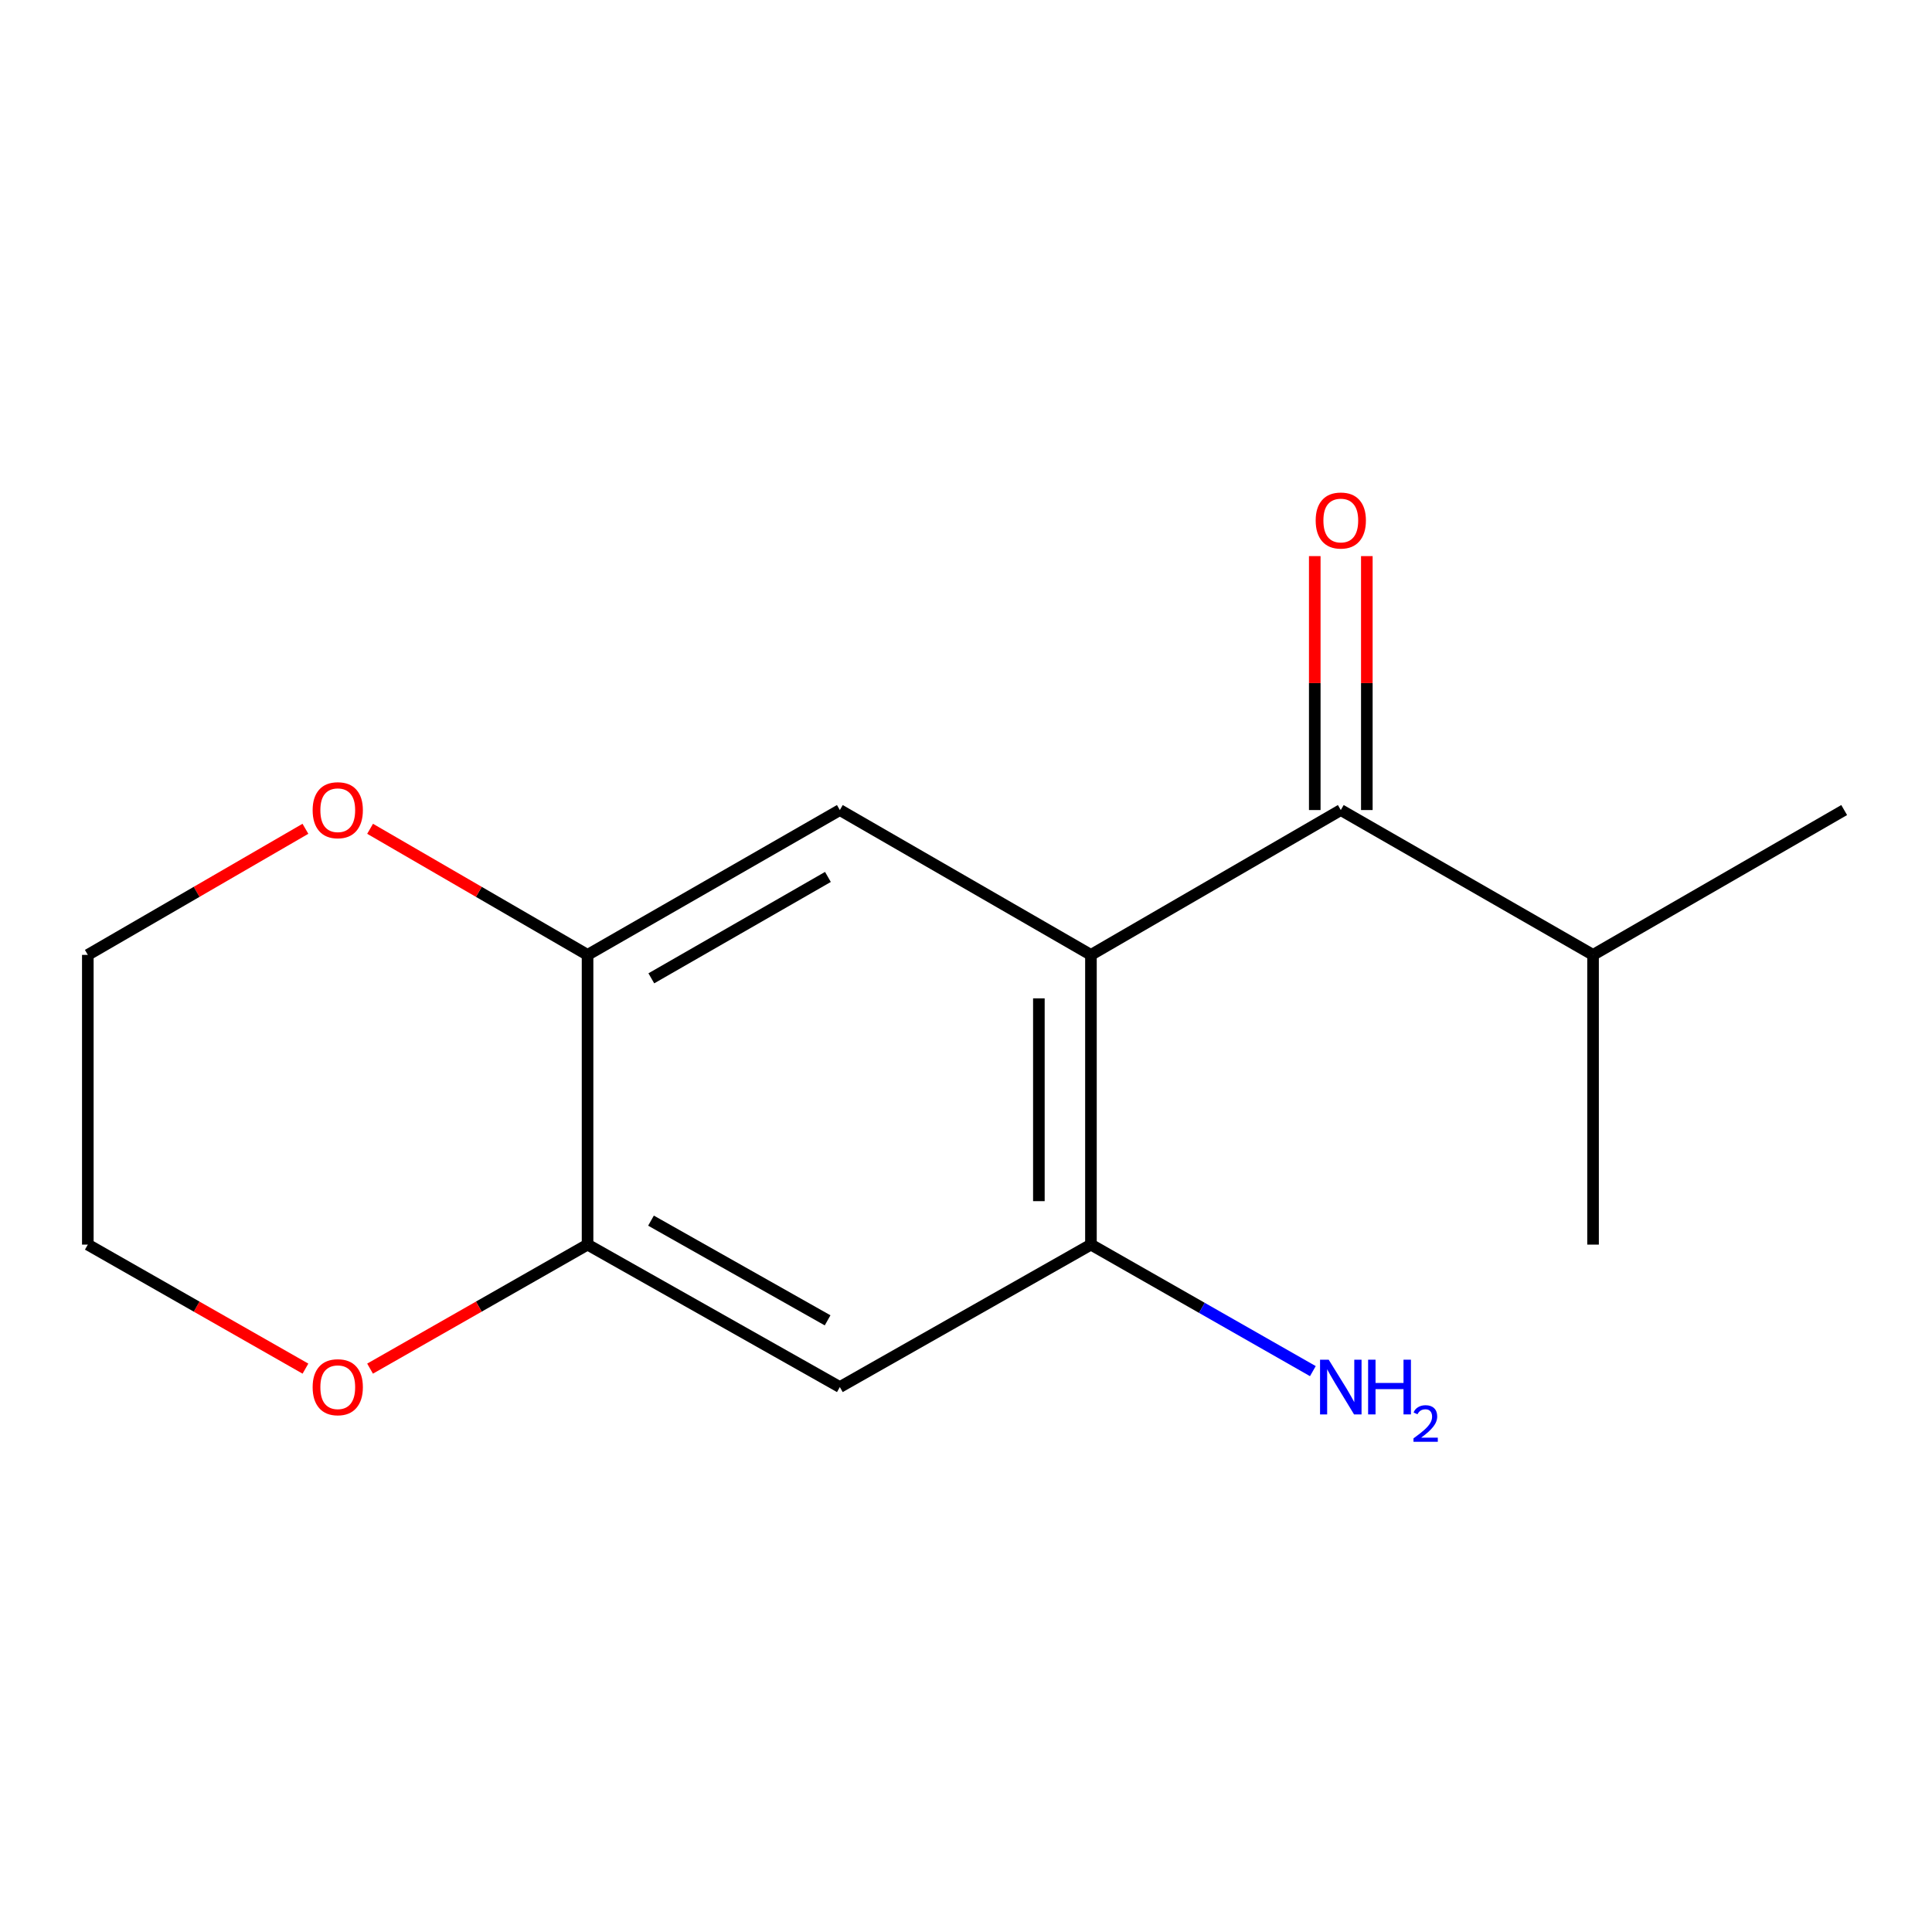 <?xml version='1.0' encoding='iso-8859-1'?>
<svg version='1.1' baseProfile='full'
              xmlns='http://www.w3.org/2000/svg'
                      xmlns:rdkit='http://www.rdkit.org/xml'
                      xmlns:xlink='http://www.w3.org/1999/xlink'
                  xml:space='preserve'
width='1000px' height='1000px' viewBox='0 0 1000 1000'>
<!-- END OF HEADER -->
<rect style='opacity:1.0;fill:#FFFFFF;stroke:none' width='1000' height='1000' x='0' y='0'> </rect>
<path class='bond-0' d='M 564.67,494.25 L 693.994,419.279' style='fill:none;fill-rule:evenodd;stroke:#000000;stroke-width:6px;stroke-linecap:butt;stroke-linejoin:miter;stroke-opacity:1' />
<path class='bond-1' d='M 564.67,494.25 L 564.67,644.208' style='fill:none;fill-rule:evenodd;stroke:#000000;stroke-width:6px;stroke-linecap:butt;stroke-linejoin:miter;stroke-opacity:1' />
<path class='bond-1' d='M 537.718,516.744 L 537.718,621.715' style='fill:none;fill-rule:evenodd;stroke:#000000;stroke-width:6px;stroke-linecap:butt;stroke-linejoin:miter;stroke-opacity:1' />
<path class='bond-2' d='M 564.67,494.25 L 434.701,419.279' style='fill:none;fill-rule:evenodd;stroke:#000000;stroke-width:6px;stroke-linecap:butt;stroke-linejoin:miter;stroke-opacity:1' />
<path class='bond-8' d='M 707.47,419.279 L 707.47,353.562' style='fill:none;fill-rule:evenodd;stroke:#000000;stroke-width:6px;stroke-linecap:butt;stroke-linejoin:miter;stroke-opacity:1' />
<path class='bond-8' d='M 707.47,353.562 L 707.47,287.844' style='fill:none;fill-rule:evenodd;stroke:#FF0000;stroke-width:6px;stroke-linecap:butt;stroke-linejoin:miter;stroke-opacity:1' />
<path class='bond-8' d='M 680.518,419.279 L 680.518,353.562' style='fill:none;fill-rule:evenodd;stroke:#000000;stroke-width:6px;stroke-linecap:butt;stroke-linejoin:miter;stroke-opacity:1' />
<path class='bond-8' d='M 680.518,353.562 L 680.518,287.844' style='fill:none;fill-rule:evenodd;stroke:#FF0000;stroke-width:6px;stroke-linecap:butt;stroke-linejoin:miter;stroke-opacity:1' />
<path class='bond-9' d='M 693.994,419.279 L 824.562,494.25' style='fill:none;fill-rule:evenodd;stroke:#000000;stroke-width:6px;stroke-linecap:butt;stroke-linejoin:miter;stroke-opacity:1' />
<path class='bond-3' d='M 564.67,644.208 L 434.701,717.937' style='fill:none;fill-rule:evenodd;stroke:#000000;stroke-width:6px;stroke-linecap:butt;stroke-linejoin:miter;stroke-opacity:1' />
<path class='bond-10' d='M 564.67,644.208 L 622.101,676.95' style='fill:none;fill-rule:evenodd;stroke:#000000;stroke-width:6px;stroke-linecap:butt;stroke-linejoin:miter;stroke-opacity:1' />
<path class='bond-10' d='M 622.101,676.95 L 679.533,709.692' style='fill:none;fill-rule:evenodd;stroke:#0000FF;stroke-width:6px;stroke-linecap:butt;stroke-linejoin:miter;stroke-opacity:1' />
<path class='bond-4' d='M 434.701,419.279 L 304.119,494.25' style='fill:none;fill-rule:evenodd;stroke:#000000;stroke-width:6px;stroke-linecap:butt;stroke-linejoin:miter;stroke-opacity:1' />
<path class='bond-4' d='M 428.533,453.898 L 337.126,506.378' style='fill:none;fill-rule:evenodd;stroke:#000000;stroke-width:6px;stroke-linecap:butt;stroke-linejoin:miter;stroke-opacity:1' />
<path class='bond-15' d='M 434.701,717.937 L 304.119,644.208' style='fill:none;fill-rule:evenodd;stroke:#000000;stroke-width:6px;stroke-linecap:butt;stroke-linejoin:miter;stroke-opacity:1' />
<path class='bond-15' d='M 428.365,683.408 L 336.957,631.798' style='fill:none;fill-rule:evenodd;stroke:#000000;stroke-width:6px;stroke-linecap:butt;stroke-linejoin:miter;stroke-opacity:1' />
<path class='bond-5' d='M 304.119,494.25 L 304.119,644.208' style='fill:none;fill-rule:evenodd;stroke:#000000;stroke-width:6px;stroke-linecap:butt;stroke-linejoin:miter;stroke-opacity:1' />
<path class='bond-6' d='M 304.119,494.25 L 247.84,461.617' style='fill:none;fill-rule:evenodd;stroke:#000000;stroke-width:6px;stroke-linecap:butt;stroke-linejoin:miter;stroke-opacity:1' />
<path class='bond-6' d='M 247.84,461.617 L 191.561,428.983' style='fill:none;fill-rule:evenodd;stroke:#FF0000;stroke-width:6px;stroke-linecap:butt;stroke-linejoin:miter;stroke-opacity:1' />
<path class='bond-7' d='M 304.119,644.208 L 247.832,676.305' style='fill:none;fill-rule:evenodd;stroke:#000000;stroke-width:6px;stroke-linecap:butt;stroke-linejoin:miter;stroke-opacity:1' />
<path class='bond-7' d='M 247.832,676.305 L 191.545,708.402' style='fill:none;fill-rule:evenodd;stroke:#FF0000;stroke-width:6px;stroke-linecap:butt;stroke-linejoin:miter;stroke-opacity:1' />
<path class='bond-12' d='M 158.086,428.979 L 101.77,461.615' style='fill:none;fill-rule:evenodd;stroke:#FF0000;stroke-width:6px;stroke-linecap:butt;stroke-linejoin:miter;stroke-opacity:1' />
<path class='bond-12' d='M 101.77,461.615 L 45.455,494.25' style='fill:none;fill-rule:evenodd;stroke:#000000;stroke-width:6px;stroke-linecap:butt;stroke-linejoin:miter;stroke-opacity:1' />
<path class='bond-16' d='M 158.102,708.407 L 101.778,676.307' style='fill:none;fill-rule:evenodd;stroke:#FF0000;stroke-width:6px;stroke-linecap:butt;stroke-linejoin:miter;stroke-opacity:1' />
<path class='bond-16' d='M 101.778,676.307 L 45.455,644.208' style='fill:none;fill-rule:evenodd;stroke:#000000;stroke-width:6px;stroke-linecap:butt;stroke-linejoin:miter;stroke-opacity:1' />
<path class='bond-13' d='M 824.562,494.25 L 824.562,644.208' style='fill:none;fill-rule:evenodd;stroke:#000000;stroke-width:6px;stroke-linecap:butt;stroke-linejoin:miter;stroke-opacity:1' />
<path class='bond-14' d='M 824.562,494.25 L 954.545,419.279' style='fill:none;fill-rule:evenodd;stroke:#000000;stroke-width:6px;stroke-linecap:butt;stroke-linejoin:miter;stroke-opacity:1' />
<path class='bond-11' d='M 45.455,644.208 L 45.455,494.25' style='fill:none;fill-rule:evenodd;stroke:#000000;stroke-width:6px;stroke-linecap:butt;stroke-linejoin:miter;stroke-opacity:1' />
<path  class='atom-7' d='M 161.824 419.359
Q 161.824 412.559, 165.184 408.759
Q 168.544 404.959, 174.824 404.959
Q 181.104 404.959, 184.464 408.759
Q 187.824 412.559, 187.824 419.359
Q 187.824 426.239, 184.424 430.159
Q 181.024 434.039, 174.824 434.039
Q 168.584 434.039, 165.184 430.159
Q 161.824 426.279, 161.824 419.359
M 174.824 430.839
Q 179.144 430.839, 181.464 427.959
Q 183.824 425.039, 183.824 419.359
Q 183.824 413.799, 181.464 410.999
Q 179.144 408.159, 174.824 408.159
Q 170.504 408.159, 168.144 410.959
Q 165.824 413.759, 165.824 419.359
Q 165.824 425.079, 168.144 427.959
Q 170.504 430.839, 174.824 430.839
' fill='#FF0000'/>
<path  class='atom-8' d='M 161.824 718.017
Q 161.824 711.217, 165.184 707.417
Q 168.544 703.617, 174.824 703.617
Q 181.104 703.617, 184.464 707.417
Q 187.824 711.217, 187.824 718.017
Q 187.824 724.897, 184.424 728.817
Q 181.024 732.697, 174.824 732.697
Q 168.584 732.697, 165.184 728.817
Q 161.824 724.937, 161.824 718.017
M 174.824 729.497
Q 179.144 729.497, 181.464 726.617
Q 183.824 723.697, 183.824 718.017
Q 183.824 712.457, 181.464 709.657
Q 179.144 706.817, 174.824 706.817
Q 170.504 706.817, 168.144 709.617
Q 165.824 712.417, 165.824 718.017
Q 165.824 723.737, 168.144 726.617
Q 170.504 729.497, 174.824 729.497
' fill='#FF0000'/>
<path  class='atom-9' d='M 680.994 269.416
Q 680.994 262.616, 684.354 258.816
Q 687.714 255.016, 693.994 255.016
Q 700.274 255.016, 703.634 258.816
Q 706.994 262.616, 706.994 269.416
Q 706.994 276.296, 703.594 280.216
Q 700.194 284.096, 693.994 284.096
Q 687.754 284.096, 684.354 280.216
Q 680.994 276.336, 680.994 269.416
M 693.994 280.896
Q 698.314 280.896, 700.634 278.016
Q 702.994 275.096, 702.994 269.416
Q 702.994 263.856, 700.634 261.056
Q 698.314 258.216, 693.994 258.216
Q 689.674 258.216, 687.314 261.016
Q 684.994 263.816, 684.994 269.416
Q 684.994 275.136, 687.314 278.016
Q 689.674 280.896, 693.994 280.896
' fill='#FF0000'/>
<path  class='atom-11' d='M 687.734 703.777
L 697.014 718.777
Q 697.934 720.257, 699.414 722.937
Q 700.894 725.617, 700.974 725.777
L 700.974 703.777
L 704.734 703.777
L 704.734 732.097
L 700.854 732.097
L 690.894 715.697
Q 689.734 713.777, 688.494 711.577
Q 687.294 709.377, 686.934 708.697
L 686.934 732.097
L 683.254 732.097
L 683.254 703.777
L 687.734 703.777
' fill='#0000FF'/>
<path  class='atom-11' d='M 708.134 703.777
L 711.974 703.777
L 711.974 715.817
L 726.454 715.817
L 726.454 703.777
L 730.294 703.777
L 730.294 732.097
L 726.454 732.097
L 726.454 719.017
L 711.974 719.017
L 711.974 732.097
L 708.134 732.097
L 708.134 703.777
' fill='#0000FF'/>
<path  class='atom-11' d='M 731.667 731.103
Q 732.354 729.334, 733.99 728.358
Q 735.627 727.354, 737.898 727.354
Q 740.722 727.354, 742.306 728.886
Q 743.89 730.417, 743.89 733.136
Q 743.89 735.908, 741.831 738.495
Q 739.798 741.082, 735.574 744.145
L 744.207 744.145
L 744.207 746.257
L 731.614 746.257
L 731.614 744.488
Q 735.099 742.006, 737.158 740.158
Q 739.244 738.31, 740.247 736.647
Q 741.25 734.984, 741.25 733.268
Q 741.25 731.473, 740.353 730.47
Q 739.455 729.466, 737.898 729.466
Q 736.393 729.466, 735.39 730.074
Q 734.386 730.681, 733.674 732.027
L 731.667 731.103
' fill='#0000FF'/>
</svg>
